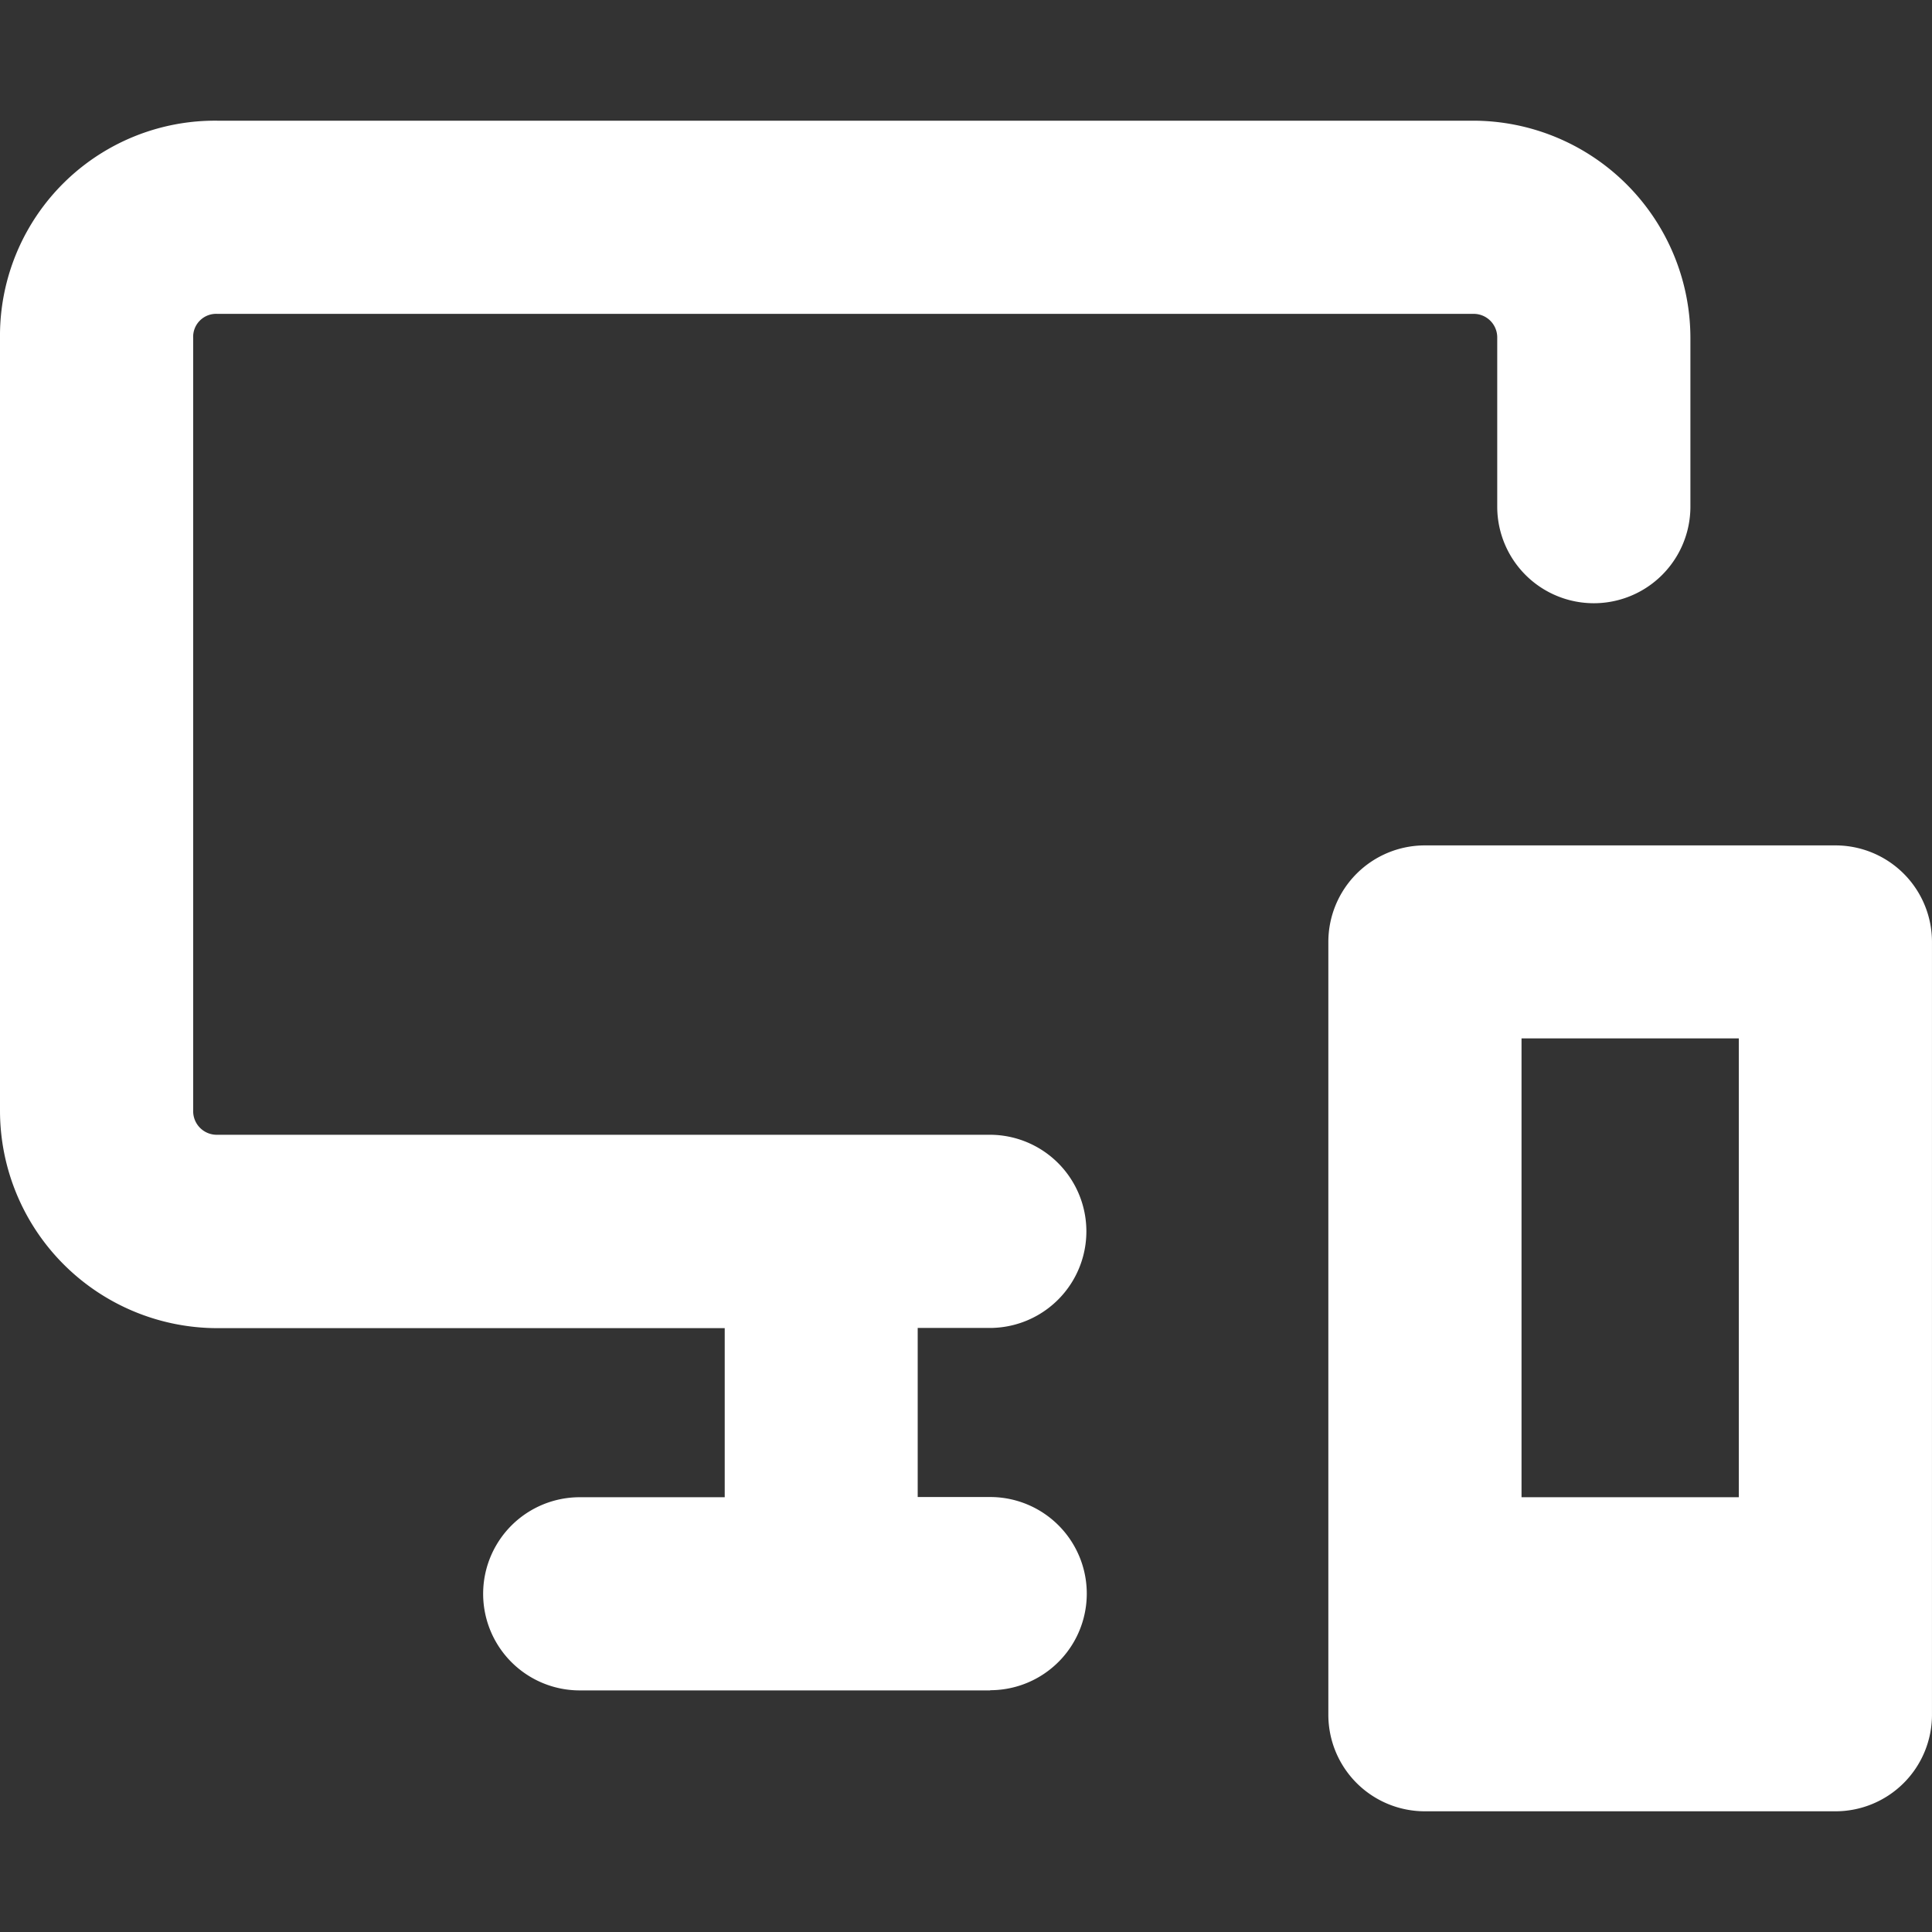 <?xml version="1.0" encoding="UTF-8"?>
<svg xmlns="http://www.w3.org/2000/svg" id="white-desktop-mobile" width="96.211" height="96.21" viewBox="0 0 96.211 96.21">
  <rect x="0" y="0" width="96.211" height="96.21" fill="#333333" stroke="none"/>
  <rect id="Rectangle_2584" data-name="Rectangle 2584" width="96.21" height="96.21" fill="#fff" opacity="0"></rect>
  <path id="Path_576" data-name="Path 576" d="M91.4,90.2H70.96a4.806,4.806,0,0,1-4.81-4.81V46.91a4.806,4.806,0,0,1,4.81-4.81H91.4a4.806,4.806,0,0,1,4.81,4.81V85.39A4.806,4.806,0,0,1,91.4,90.2ZM75.77,74.56H86.59V51.71H75.77Z" fill="#fff"></path>
  <path id="Path_577" data-name="Path 577" d="M49.31,84.18H28.87a4.81,4.81,0,1,1,0-9.62h7.22V66.14H10.82A10.834,10.834,0,0,1,0,55.32V16.84A10.71,10.71,0,0,1,10.82,6.01H73.36A10.834,10.834,0,0,1,84.18,16.83v8.4a4.81,4.81,0,1,1-9.62,0v-8.4a1.173,1.173,0,0,0-1.2-1.2H10.82a1.144,1.144,0,0,0-1.2,1.2V55.31a1.173,1.173,0,0,0,1.2,1.2H49.29a4.81,4.81,0,1,1,0,9.62H45.7v8.42h3.61a4.81,4.81,0,1,1,0,9.62Z" fill="#fff"></path>
</svg>
